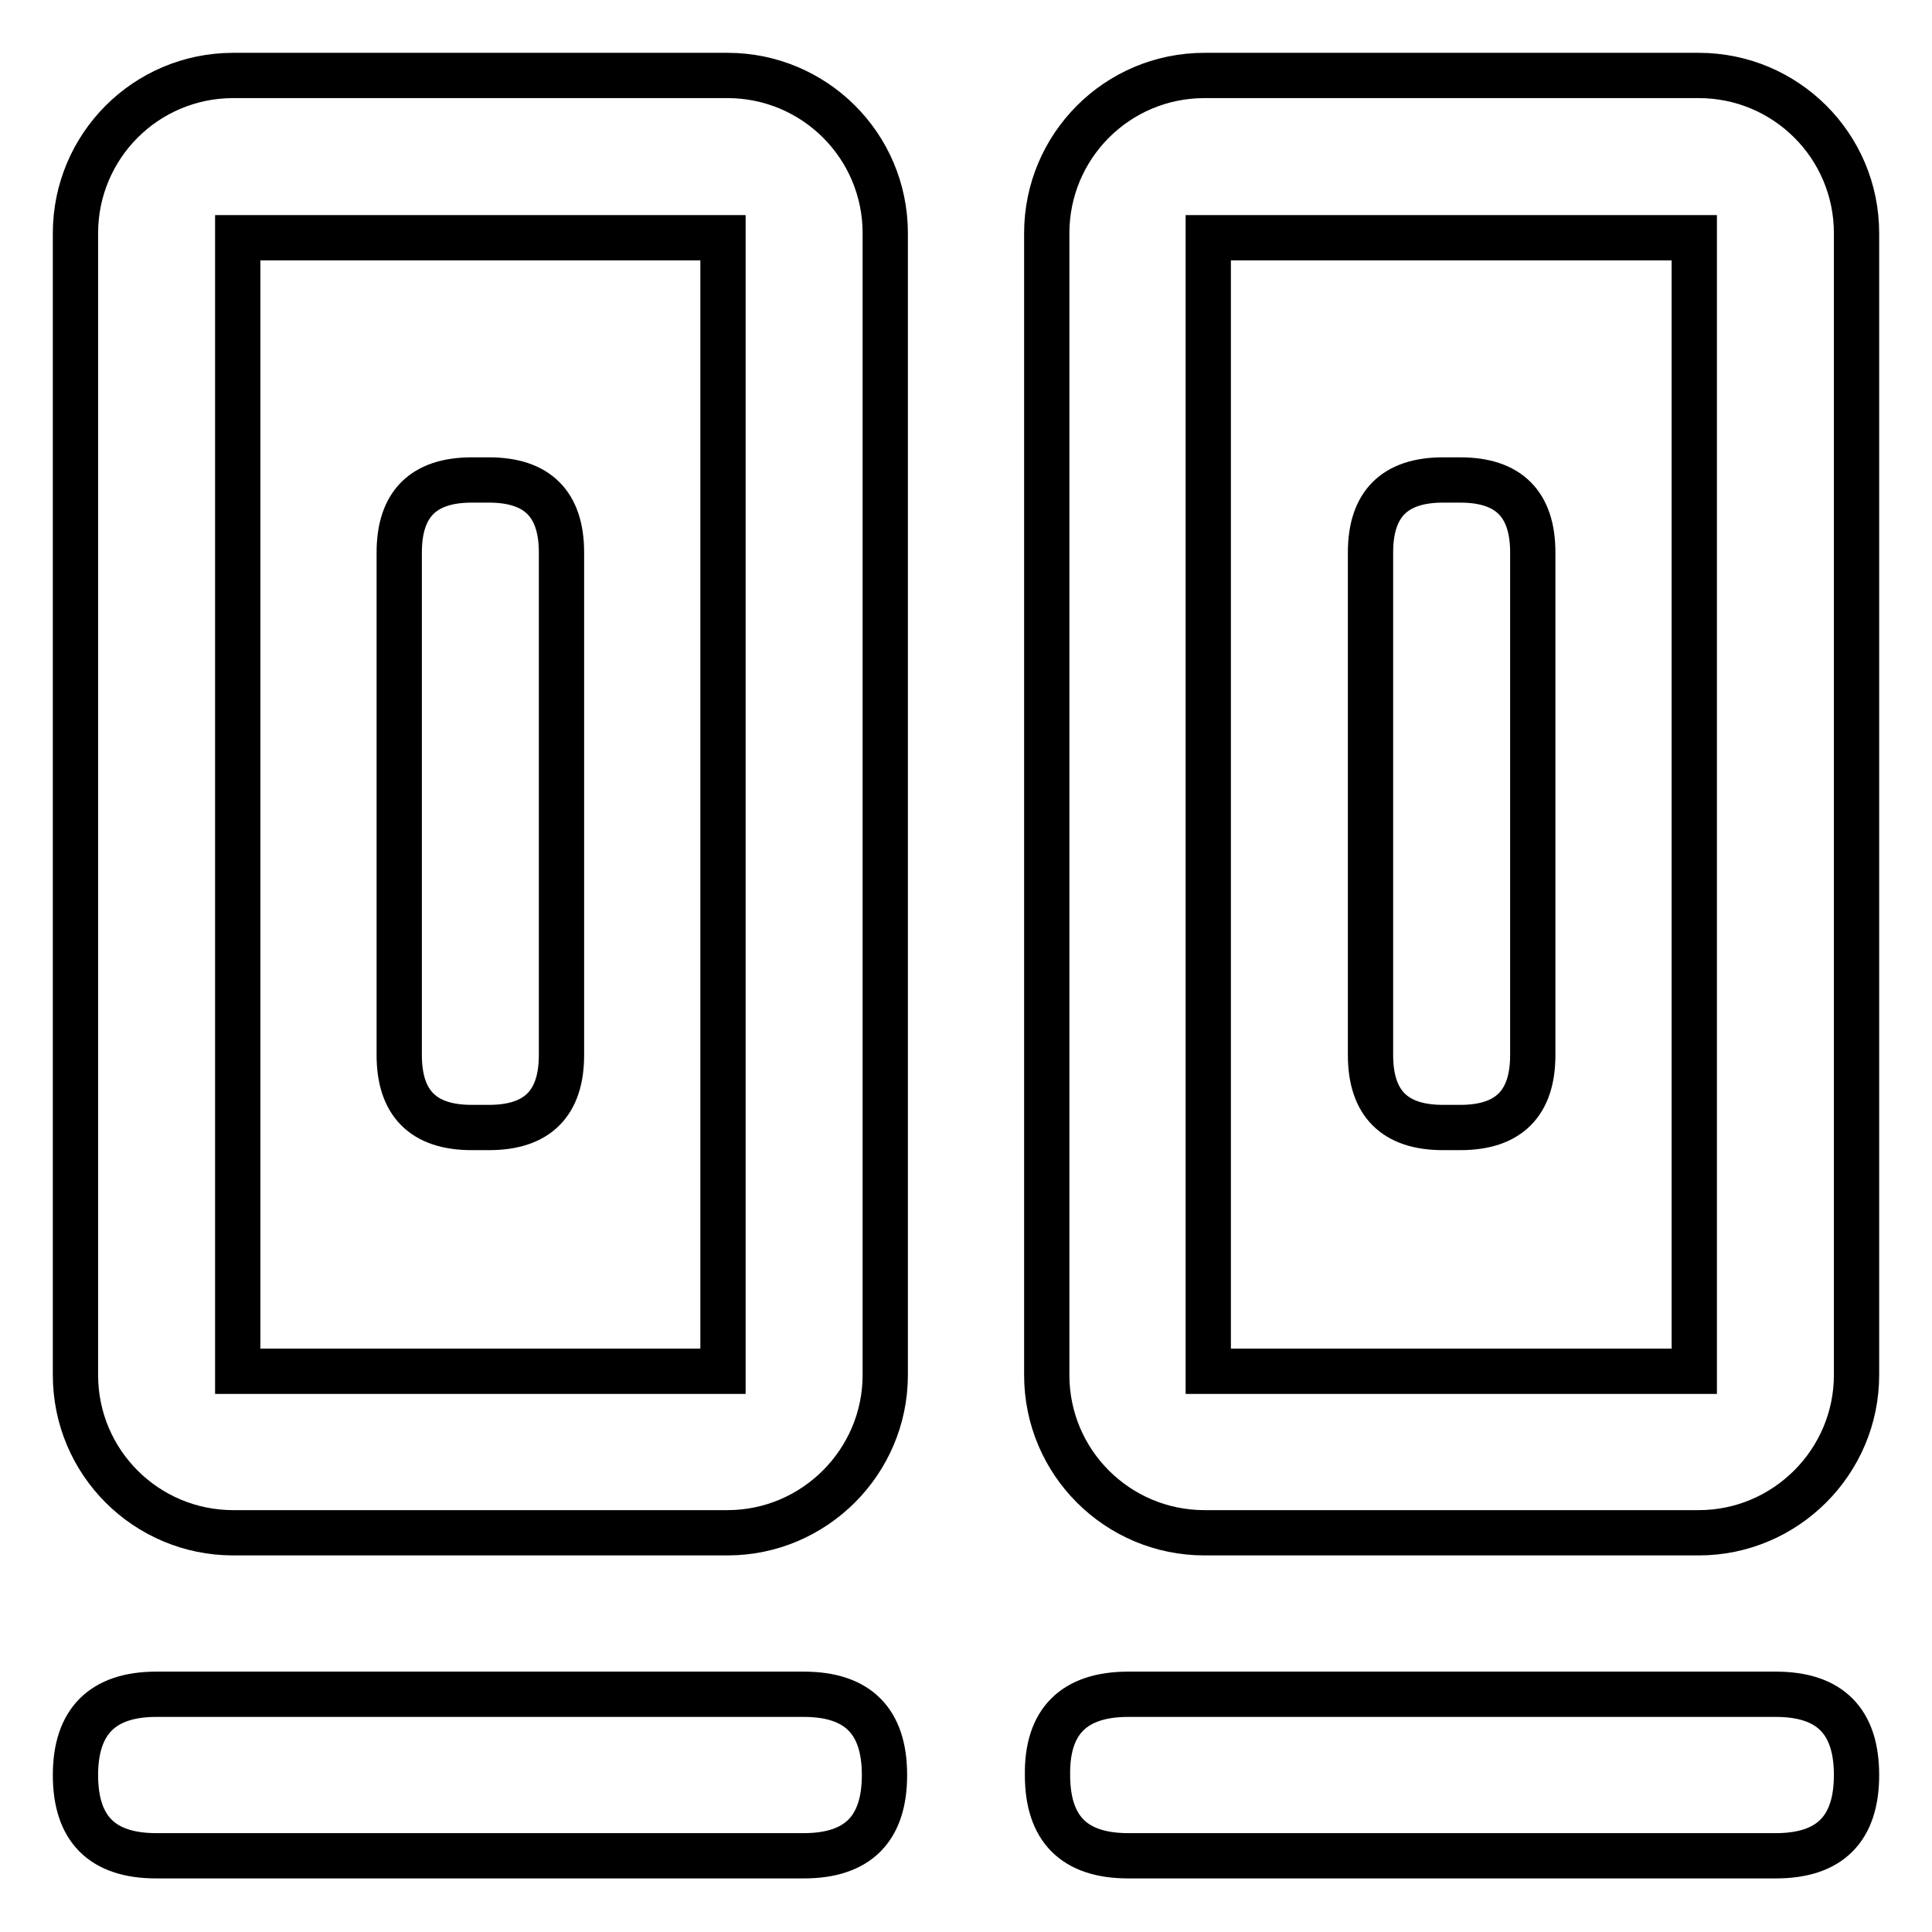 <?xml version="1.0" encoding="utf-8"?>
<!-- Svg Vector Icons : http://www.onlinewebfonts.com/icon -->
<!DOCTYPE svg PUBLIC "-//W3C//DTD SVG 1.1//EN" "http://www.w3.org/Graphics/SVG/1.1/DTD/svg11.dtd">
<svg version="1.1" xmlns="http://www.w3.org/2000/svg" xmlns:xlink="http://www.w3.org/1999/xlink" x="0px" y="0px" viewBox="0 0 256 256" enable-background="new 0 0 256 256" xml:space="preserve">
<g> <path stroke-width="6" fill-opacity="0" stroke="#000000"  d="M96.4,203.1H30.9c-11.5,0-20.9-9.3-20.9-20.9l0,0V30.9C10,19.4,19.3,10,30.9,10c0,0,0,0,0,0h65.5 c11.5,0,20.9,9.3,20.9,20.9c0,0,0,0,0,0v151.3C117.3,193.7,107.9,203.1,96.4,203.1L96.4,203.1z M95.8,181.6V31.5H31.5v150.2H95.8z" /> <path stroke-width="6" fill-opacity="0" stroke="#000000"  d="M20.7,224.5h85.8c7.2,0,10.7,3.6,10.7,10.7v0c0,7.2-3.6,10.7-10.7,10.7H20.7c-7.2,0-10.7-3.6-10.7-10.7v0 C10,228.1,13.6,224.5,20.7,224.5z"/> <path stroke-width="6" fill-opacity="0" stroke="#000000"  d="M149.5,224.5h85.8c7.2,0,10.7,3.6,10.7,10.7v0c0,7.2-3.6,10.7-10.7,10.7h-85.8c-7.2,0-10.7-3.6-10.7-10.7v0 C138.7,228.1,142.3,224.5,149.5,224.5z"/> <path stroke-width="6" fill-opacity="0" stroke="#000000"  d="M225.1,203.1h-65.5c-11.5,0-20.9-9.3-20.9-20.9V30.9c0-11.5,9.3-20.9,20.9-20.9l0,0h65.5 c11.5,0,20.9,9.3,20.9,20.9c0,0,0,0,0,0v151.3C246,193.7,236.6,203.1,225.1,203.1L225.1,203.1z M224.5,181.6V31.5h-64.4v150.2 H224.5z"/> <path stroke-width="6" fill-opacity="0" stroke="#000000"  d="M62.5,63.6h2.3c6.4,0,9.6,3.2,9.6,9.6v66.6c0,6.4-3.2,9.6-9.6,9.6h-2.3c-6.4,0-9.6-3.2-9.6-9.6V73.2 C52.9,66.8,56.1,63.6,62.5,63.6z"/> <path stroke-width="6" fill-opacity="0" stroke="#000000"  d="M191.2,63.6h2.3c6.4,0,9.6,3.2,9.6,9.6v66.6c0,6.4-3.2,9.6-9.6,9.6h-2.3c-6.4,0-9.6-3.2-9.6-9.6V73.2 C181.6,66.8,184.8,63.6,191.2,63.6z"/></g>
</svg>